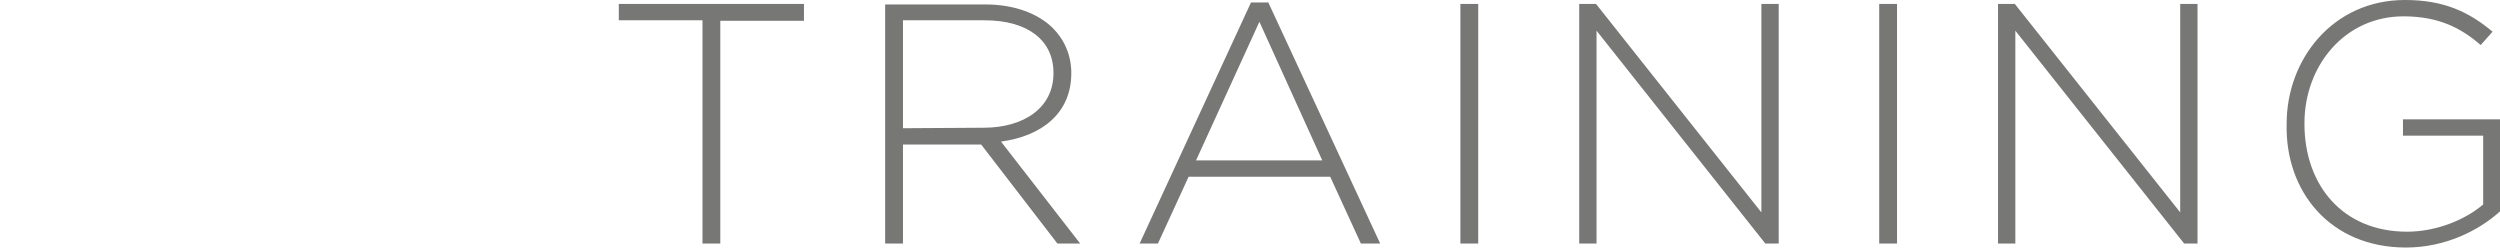 <?xml version="1.0" encoding="utf-8"?>
<!-- Generator: Adobe Illustrator 24.0.1, SVG Export Plug-In . SVG Version: 6.00 Build 0)  -->
<svg version="1.1" id="Ebene_1" xmlns="http://www.w3.org/2000/svg" xmlns:xlink="http://www.w3.org/1999/xlink" x="0px" y="0px"
	 viewBox="0 0 505 50" style="enable-background:new 0 0 505 50;" xml:space="preserve">
<style type="text/css">
	.st0{opacity:0.6;fill:#1D1D1B;enable-background:new    ;}
</style>
<path class="st0" d="M486,50c7.9,0,14.7-3.4,19-7.3V24.1h-19.6v3.3h16.2v13.9c-3.5,3-9.3,5.5-15.4,5.5c-12.9,0-20.7-9.3-20.7-21.8
	v-0.1c0-11.7,8.2-21.6,20-21.6c7.3,0,11.8,2.5,15.6,5.8l2.4-2.7c-4.8-4-9.8-6.4-17.7-6.4c-14.5,0-23.9,11.9-23.9,25v0.1
	C461.6,38.7,470.7,50,486,50 M403.6,49.2h3.5v-43l34.1,43h2.7V0.8h-3.5v42.1L407,0.8h-3.4V49.2z M379.6,49.2h3.6V0.8h-3.6V49.2z
	 M319,49.2h3.5v-43l34.1,43h2.7V0.8h-3.5v42.1L322.4,0.8H319V49.2z M295,49.2h3.6V0.8H295V49.2z M241.6,32.4l12.8-28l12.7,28H241.6z
	 M230.2,49.2h3.7l6.2-13.5h28.6l6.2,13.5h3.9L256.2,0.5h-3.5L230.2,49.2z M182.4,25.9V4.1h16.5c8.8,0,13.9,4.1,13.9,10.6v0.1
	c0,7-6,11-14.1,11L182.4,25.9L182.4,25.9z M178.8,49.2h3.6v-20h15.8l15.4,20h4.6l-16-20.6c8.2-1.1,14.2-5.7,14.2-13.8v-0.1
	c0-3.5-1.4-6.7-3.7-9c-2.9-2.9-7.7-4.8-13.6-4.8h-20.3V49.2z M141.9,49.2h3.6v-45h16.9V0.8H125v3.3h16.9V49.2z"/>
</svg>
